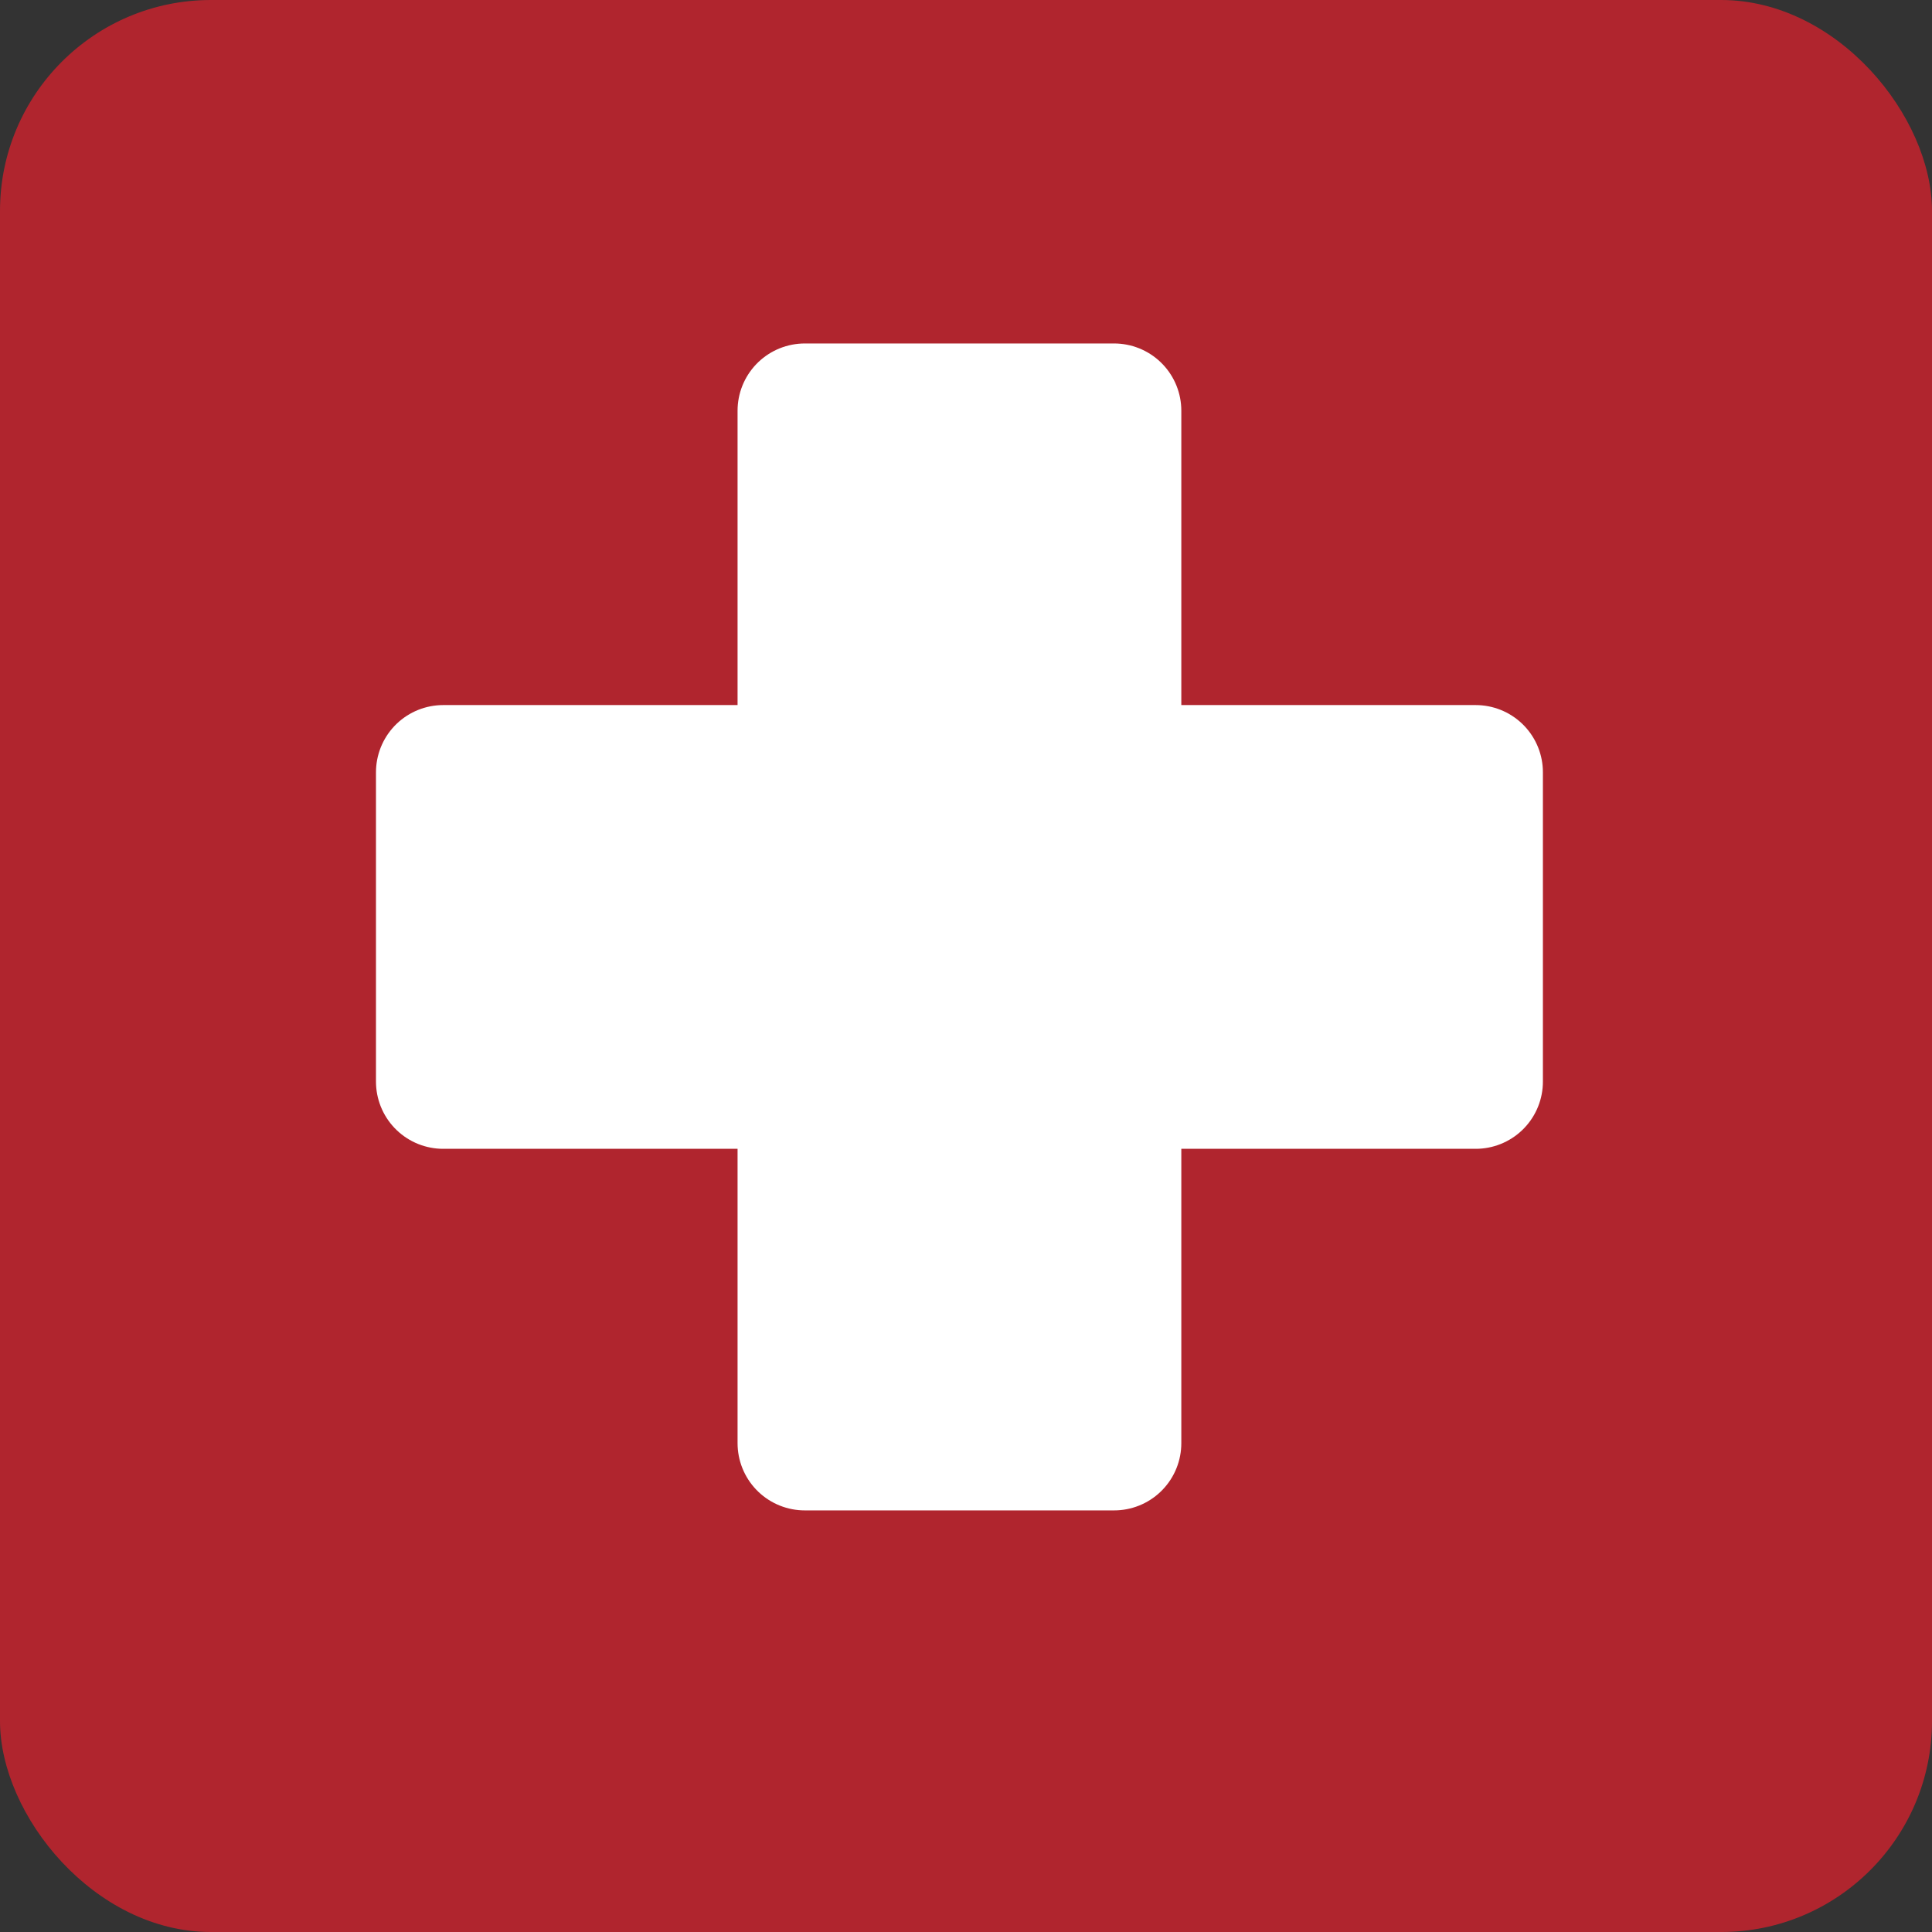 <?xml version="1.0" encoding="UTF-8" standalone="no"?>
<!-- Created with Inkscape (http://www.inkscape.org/) -->

<svg
   xmlns:dc="http://purl.org/dc/elements/1.1/"
   xmlns:cc="http://creativecommons.org/ns#"
   xmlns:rdf="http://www.w3.org/1999/02/22-rdf-syntax-ns#"
   xmlns:svg="http://www.w3.org/2000/svg"
   xmlns="http://www.w3.org/2000/svg"
   xmlns:xlink="http://www.w3.org/1999/xlink"
   xmlns:sodipodi="http://sodipodi.sourceforge.net/DTD/sodipodi-0.dtd"
   xmlns:inkscape="http://www.inkscape.org/namespaces/inkscape"
   version="1.1"
   width="42.788mm"
   height="42.788mm"
   id="svg2"
   sodipodi:docname="soin.svg"
   inkscape:version="0.92.2 (5c3e80d, 2017-08-06)">
  <rect width="100%" height="100%" fill="#333333" stroke="none"/>
  <sodipodi:namedview
     pagecolor="#ffffff"
     bordercolor="#666666"
     borderopacity="1"
     objecttolerance="10"
     gridtolerance="10"
     guidetolerance="10"
     inkscape:pageopacity="0"
     inkscape:pageshadow="2"
     inkscape:window-width="1920"
     inkscape:window-height="1017"
     id="namedview18"
     showgrid="false"
     fit-margin-top="0"
     fit-margin-left="0"
     fit-margin-right="0"
     fit-margin-bottom="0"
     inkscape:zoom="1.1893044"
     inkscape:cx="-4.337903"
     inkscape:cy="209.24057"
     inkscape:window-x="-8"
     inkscape:window-y="-8"
     inkscape:window-maximized="1"
     inkscape:current-layer="svg2" />
  <defs
     id="defs4">
    <linearGradient
       id="linearGradient3966">
      <stop
         id="stop3968"
         style="stop-color:#ff0000;stop-opacity:1"
         offset="0" />
      <stop
         id="stop3970"
         style="stop-color:#ff0000;stop-opacity:0"
         offset="1" />
    </linearGradient>
    <radialGradient
       cx="377.388"
       cy="189.676"
       r="24.041"
       fx="377.388"
       fy="189.676"
       id="radialGradient3974"
       xlink:href="#linearGradient3966"
       gradientUnits="userSpaceOnUse"
       gradientTransform="matrix(1,0,0,1.032,0,-6.101)" />
  </defs>
  <rect
     style="opacity:1;fill:#B0252E;fill-opacity:1;stroke:none;stroke-width:3.647;stroke-miterlimit:4;stroke-dasharray:none;stroke-opacity:1"
     id="rect828"
     width="161.719"
     height="161.719"
     x="0"
     y="0"
     ry="17.657" />
  <rect
     style="opacity:1;fill:#ffffff;fill-opacity:1;stroke:#ffffff;stroke-width:11.254;stroke-linecap:round;stroke-linejoin:round;stroke-miterlimit:4;stroke-dasharray:none;stroke-opacity:1"
     id="rect818"
     width="25.89"
     height="86.424"
     x="67.365"
     y="34.377"
     ry="0" />
  <rect
     style="opacity:1;fill:#ffffff;fill-opacity:1;stroke:#ffffff;stroke-width:15;stroke-linecap:round;stroke-linejoin:round;stroke-miterlimit:4;stroke-dasharray:none;stroke-opacity:1"
     id="rect823"
     width="0"
     x="104.047"
     y="26.16" />
  <rect
     ry="0"
     y="-123.522"
     x="64.645"
     height="86.424"
     width="25.89"
     id="rect825"
     style="opacity:1;fill:#ffffff;fill-opacity:1;stroke:#ffffff;stroke-width:11.254;stroke-linecap:round;stroke-linejoin:round;stroke-miterlimit:4;stroke-dasharray:none;stroke-opacity:1"
     transform="rotate(90)" />
</svg>

